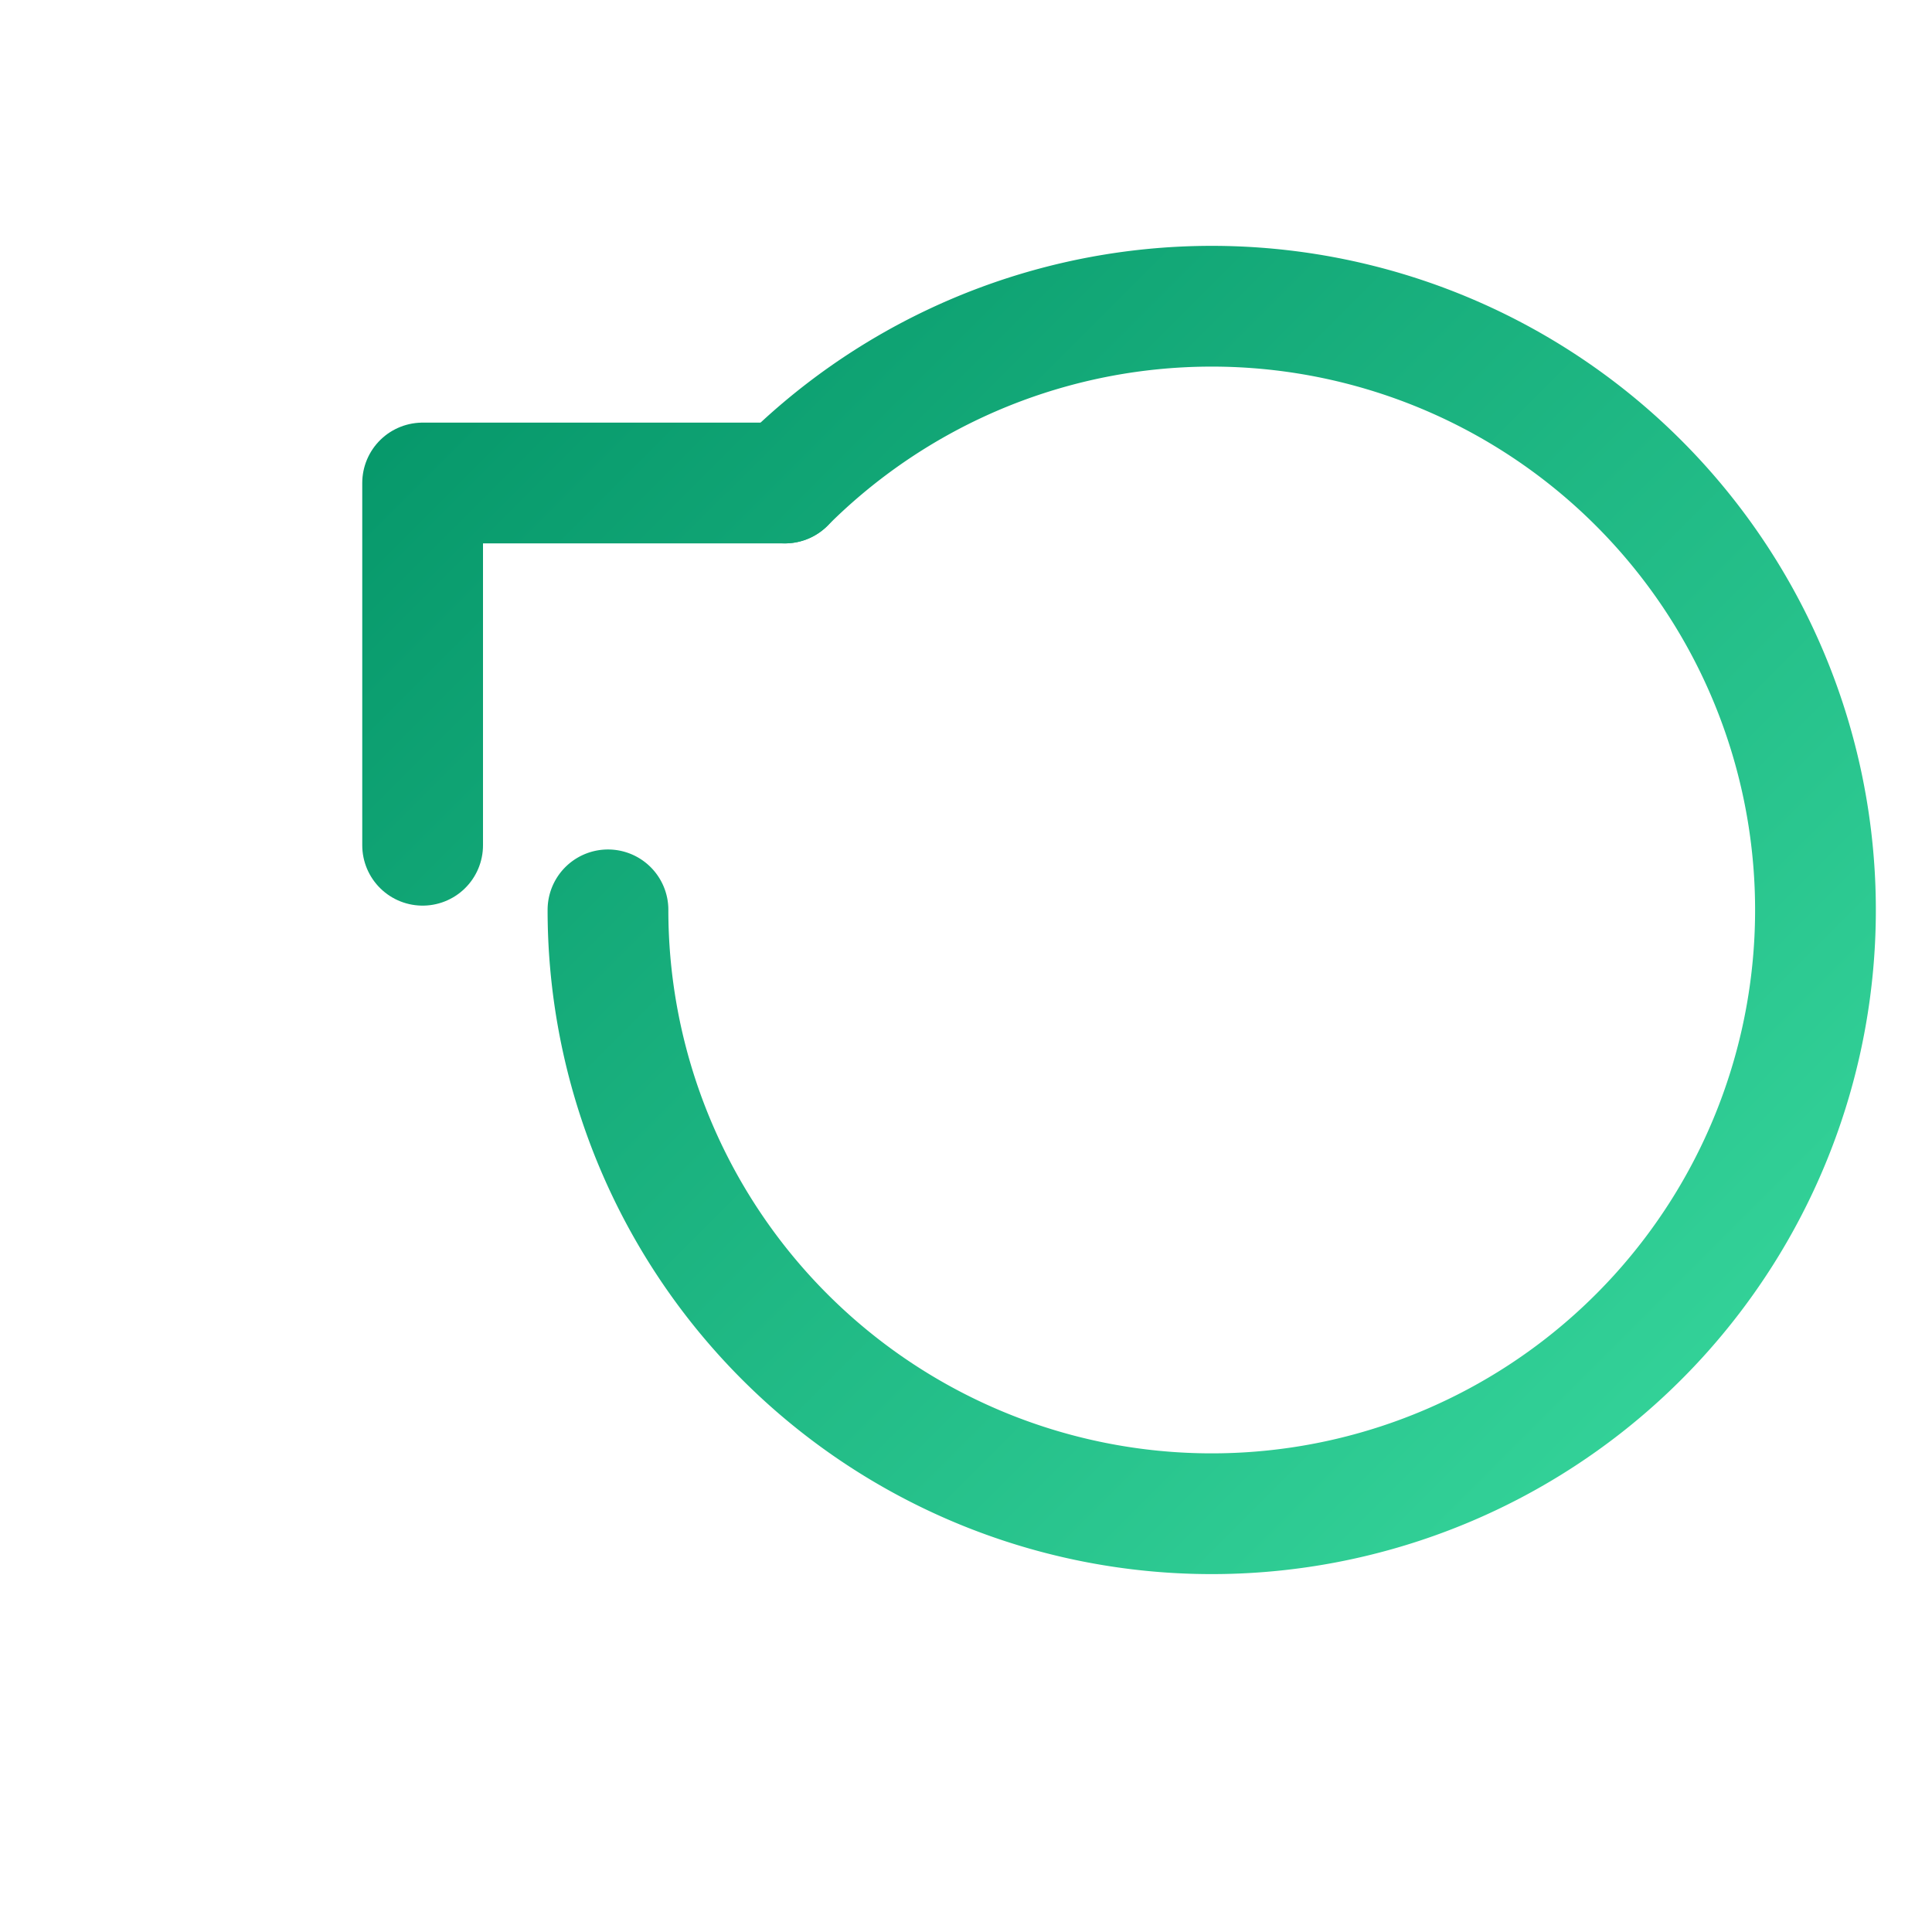 <svg width="32" height="32" viewBox="0 0 32 32" fill="none" aria-hidden="true" xmlns="http://www.w3.org/2000/svg">
  <defs>
    <linearGradient id="grad-recovery" x1="6" y1="6" x2="26" y2="26" gradientUnits="userSpaceOnUse">
      <stop stop-color="#059669"/>
      <stop offset="1" stop-color="#34D399"/>
    </linearGradient>
  </defs>
  <g stroke="url(#grad-recovery)" stroke-width="2" stroke-linecap="round" stroke-linejoin="round">
    <path d="M7 14v-6h6"/>
    <path d="M13 8a10 10 0 1 1-2.93 7.07"/>
  </g>
</svg>

